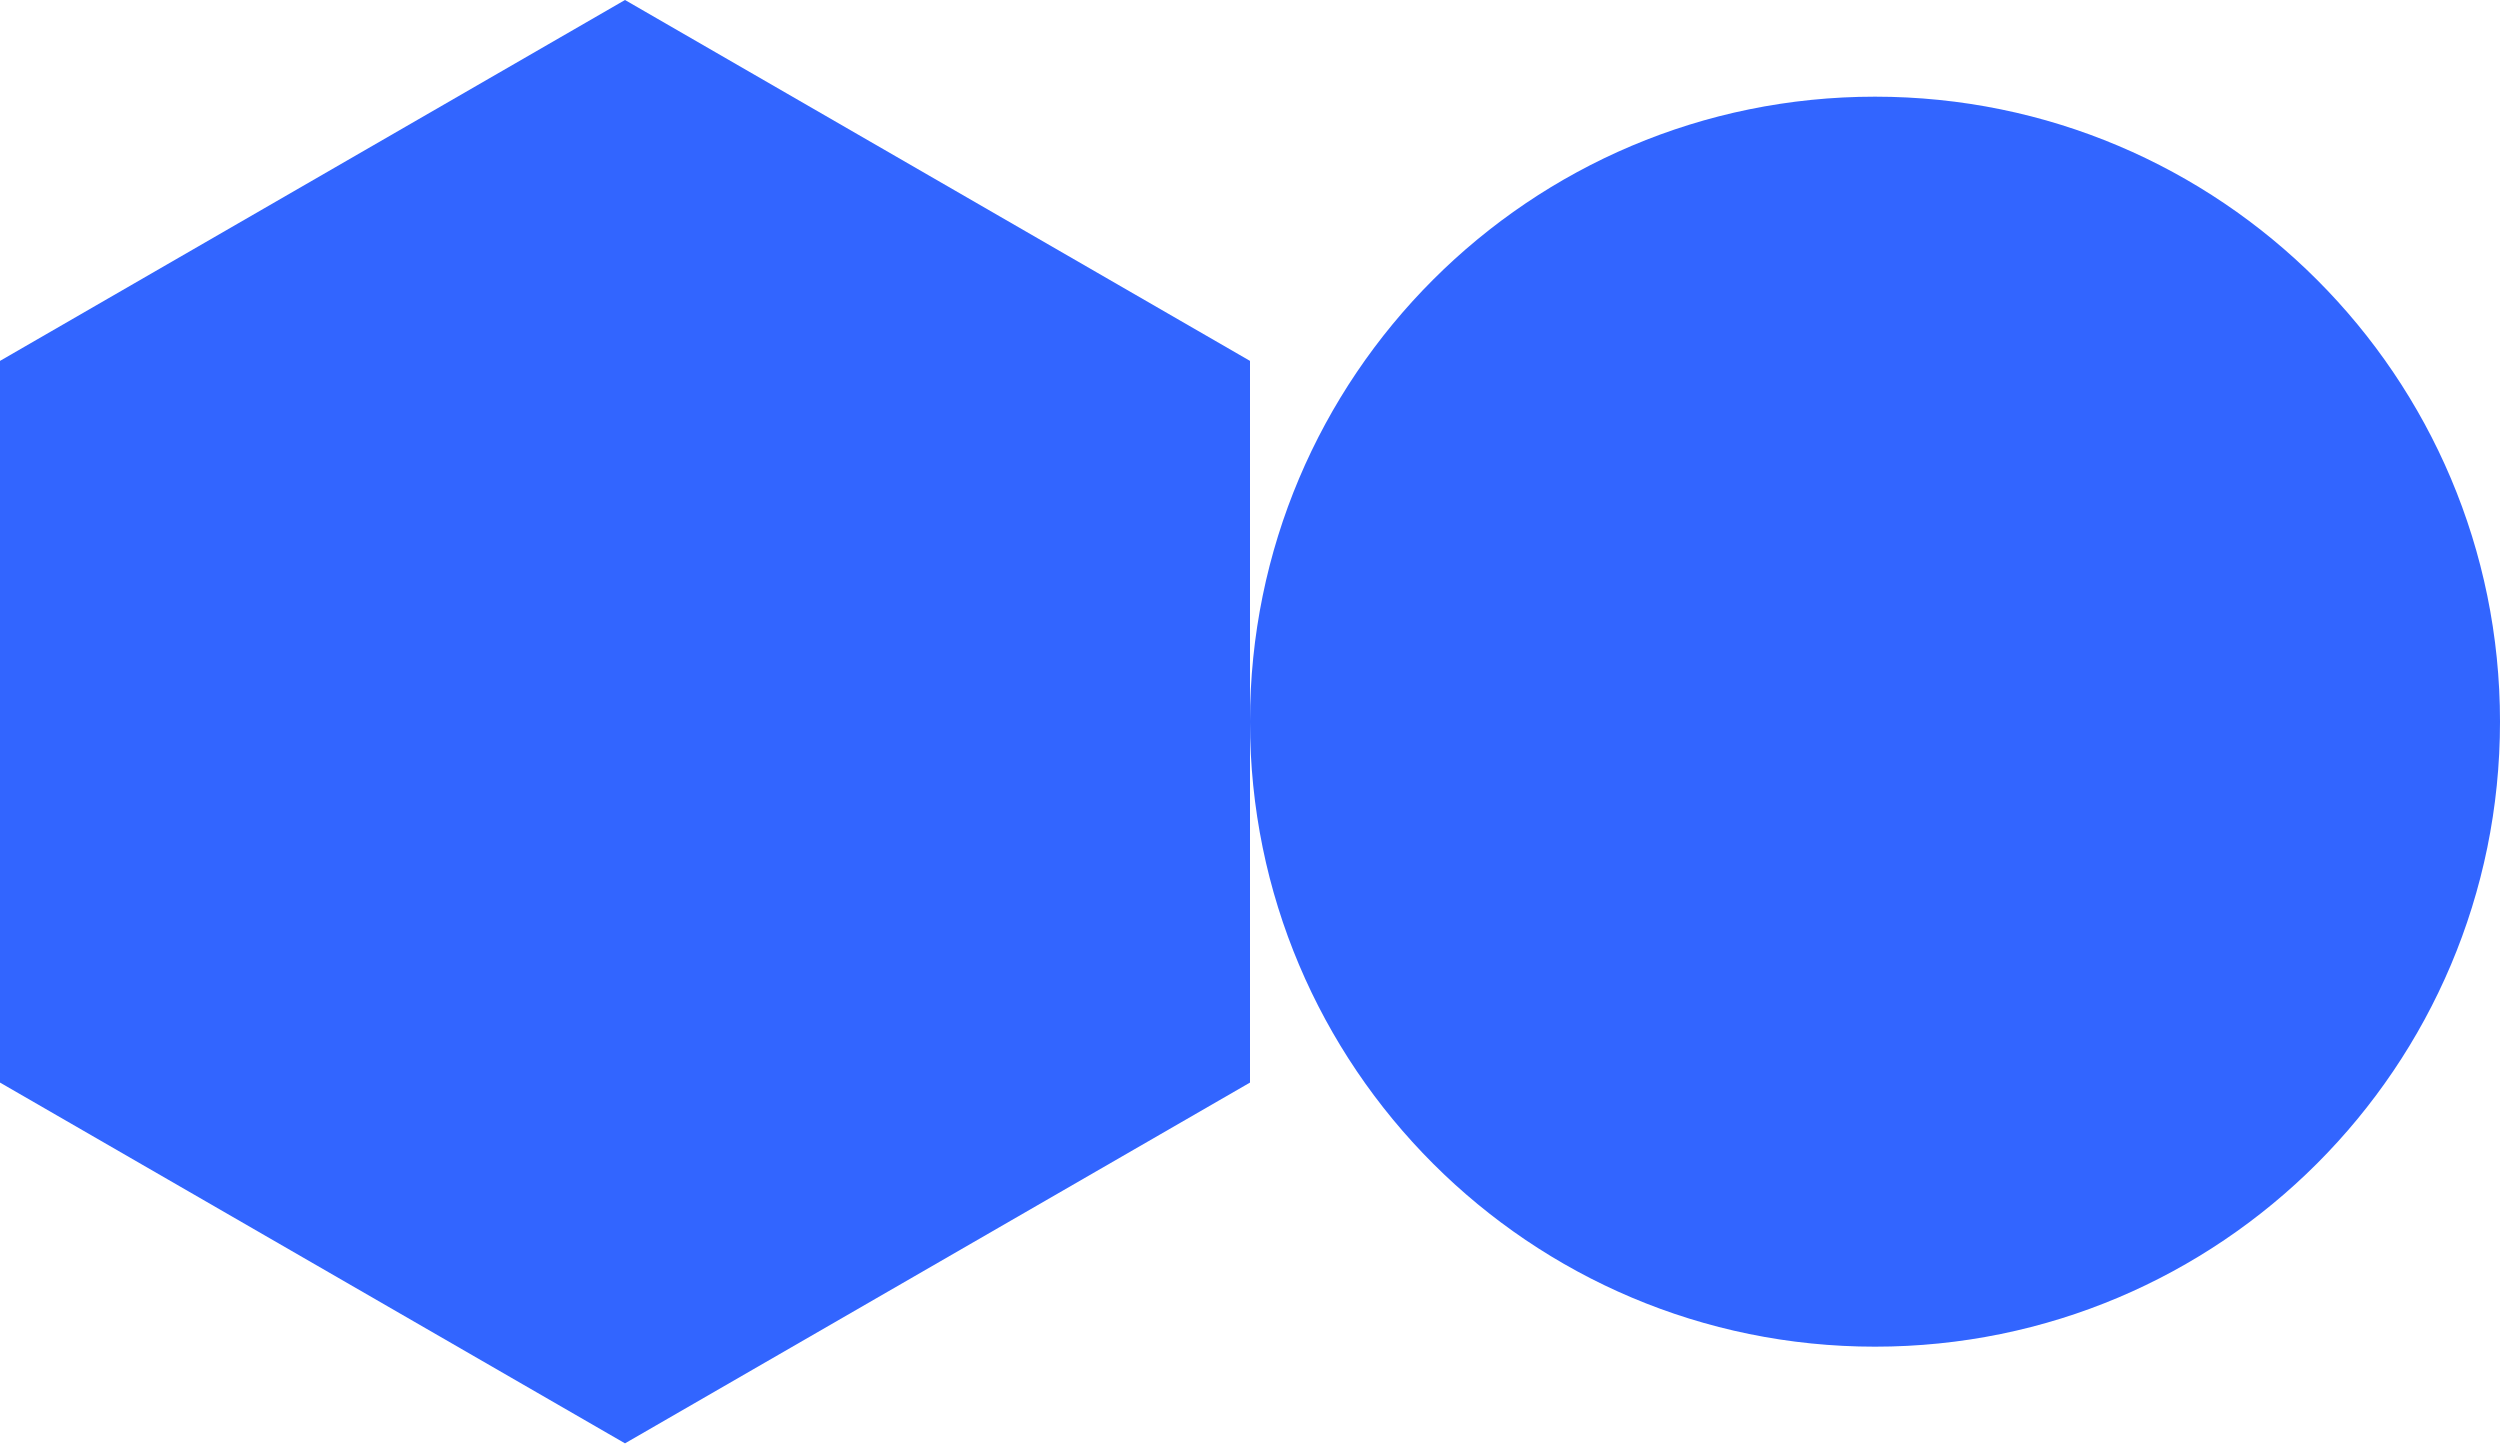 <svg width="218" height="126" viewBox="0 0 218 126" fill="none" xmlns="http://www.w3.org/2000/svg">
<g clip-path="url(#clip0_1182_1115)">
<path d="M109 94.4L109 31.47L54.5 -2.38227e-06L-1.3756e-06 31.47L-4.12636e-06 94.4L54.5 125.86L109 94.4Z" fill="#3265FF"/>
<path d="M109 62.93C109 93.029 133.4 117.43 163.5 117.43C193.6 117.43 218 93.029 218 62.93C218 32.83 193.6 8.43 163.5 8.43C133.4 8.43 109 32.83 109 62.93Z" fill="#3265FF"/>
</g>
<defs>
<clipPath id="clip0_1182_1115">
<rect width="125.86" height="218" fill="white" transform="translate(218) rotate(90)"/>
</clipPath>
</defs>
</svg>
